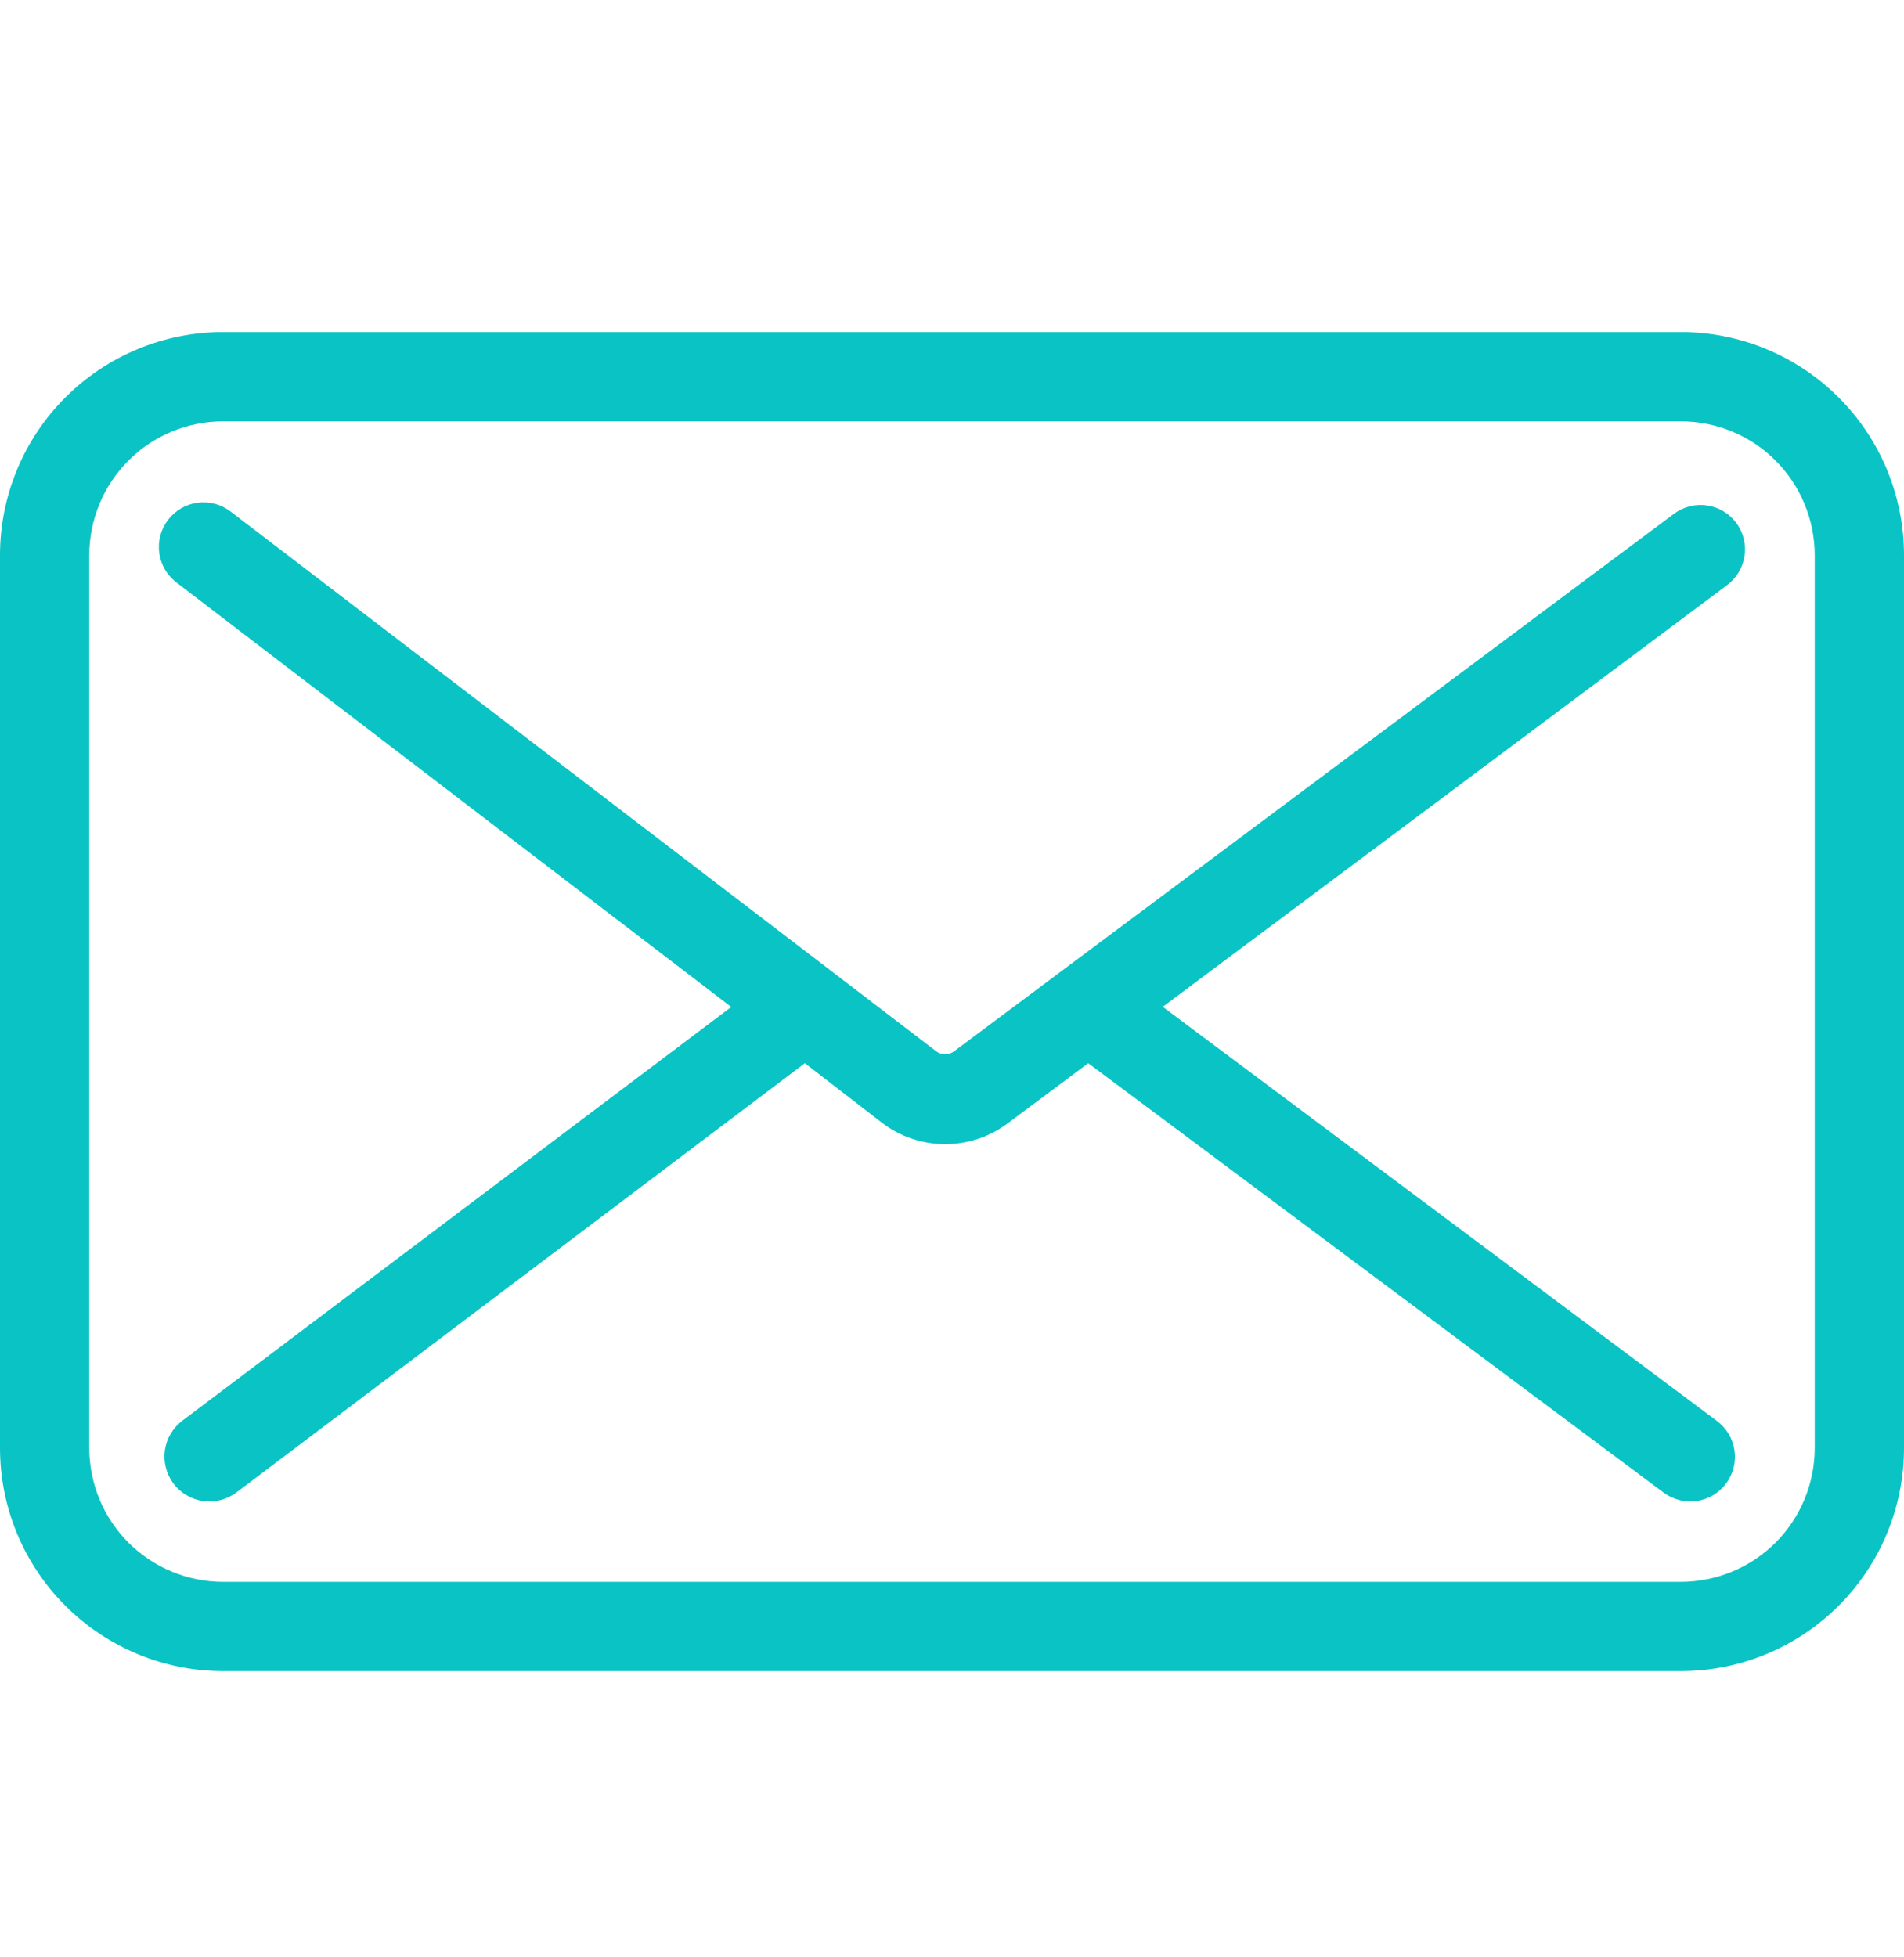 <?xml version="1.0" encoding="UTF-8"?> <svg xmlns="http://www.w3.org/2000/svg" width="36" height="37" viewBox="0 0 36 37" fill="none"><path d="M32.83 9.886C32.764 9.797 32.681 9.722 32.586 9.665C32.49 9.608 32.385 9.571 32.275 9.555C32.166 9.539 32.054 9.545 31.946 9.572C31.839 9.599 31.738 9.648 31.649 9.714L18.039 19.873C17.991 19.909 17.931 19.929 17.871 19.929C17.81 19.929 17.751 19.909 17.702 19.873L4.359 9.669C4.271 9.602 4.171 9.553 4.064 9.524C3.957 9.496 3.845 9.489 3.735 9.503C3.625 9.518 3.519 9.554 3.424 9.61C3.328 9.666 3.244 9.74 3.177 9.828C3.11 9.916 3.06 10.016 3.032 10.123C3.003 10.231 2.996 10.342 3.011 10.452C3.026 10.562 3.062 10.668 3.118 10.764C3.174 10.859 3.248 10.943 3.336 11.011L13.826 19.035L3.451 26.853C3.362 26.92 3.286 27.004 3.229 27.099C3.172 27.195 3.134 27.301 3.118 27.412C3.102 27.522 3.108 27.634 3.136 27.742C3.163 27.851 3.211 27.952 3.278 28.042C3.345 28.131 3.428 28.206 3.524 28.263C3.62 28.32 3.726 28.358 3.836 28.374C3.947 28.39 4.059 28.384 4.167 28.357C4.275 28.33 4.377 28.281 4.466 28.215L15.218 20.098L16.675 21.223C17.015 21.483 17.43 21.625 17.858 21.628C18.286 21.631 18.703 21.495 19.046 21.24L20.576 20.098L31.455 28.215C31.544 28.281 31.645 28.329 31.752 28.356C31.86 28.384 31.971 28.389 32.081 28.373C32.191 28.358 32.296 28.32 32.392 28.264C32.487 28.207 32.57 28.132 32.636 28.043C32.703 27.954 32.751 27.853 32.778 27.746C32.805 27.638 32.811 27.527 32.795 27.417C32.779 27.307 32.742 27.202 32.685 27.107C32.628 27.011 32.553 26.928 32.465 26.862L21.985 19.032L32.659 11.058C32.836 10.925 32.953 10.727 32.985 10.507C33.017 10.288 32.962 10.064 32.83 9.886Z" fill="#0AC3C4"></path><path d="M31.781 6.277H4.219C3.1 6.277 2.027 6.722 1.236 7.513C0.444 8.304 0 9.377 0 10.496L0 27.371C0 28.49 0.444 29.563 1.236 30.354C2.027 31.145 3.1 31.59 4.219 31.59H31.781C32.9 31.59 33.973 31.145 34.764 30.354C35.556 29.563 36 28.49 36 27.371V10.496C36 9.377 35.556 8.304 34.764 7.513C33.973 6.722 32.9 6.277 31.781 6.277ZM34.312 27.371C34.312 28.042 34.046 28.686 33.571 29.161C33.096 29.635 32.453 29.902 31.781 29.902H4.219C3.547 29.902 2.904 29.635 2.429 29.161C1.954 28.686 1.688 28.042 1.688 27.371V10.496C1.688 9.825 1.954 9.181 2.429 8.706C2.904 8.231 3.547 7.965 4.219 7.965H31.781C32.453 7.965 33.096 8.231 33.571 8.706C34.046 9.181 34.312 9.825 34.312 10.496V27.371Z" fill="#0AC3C4"></path></svg> 